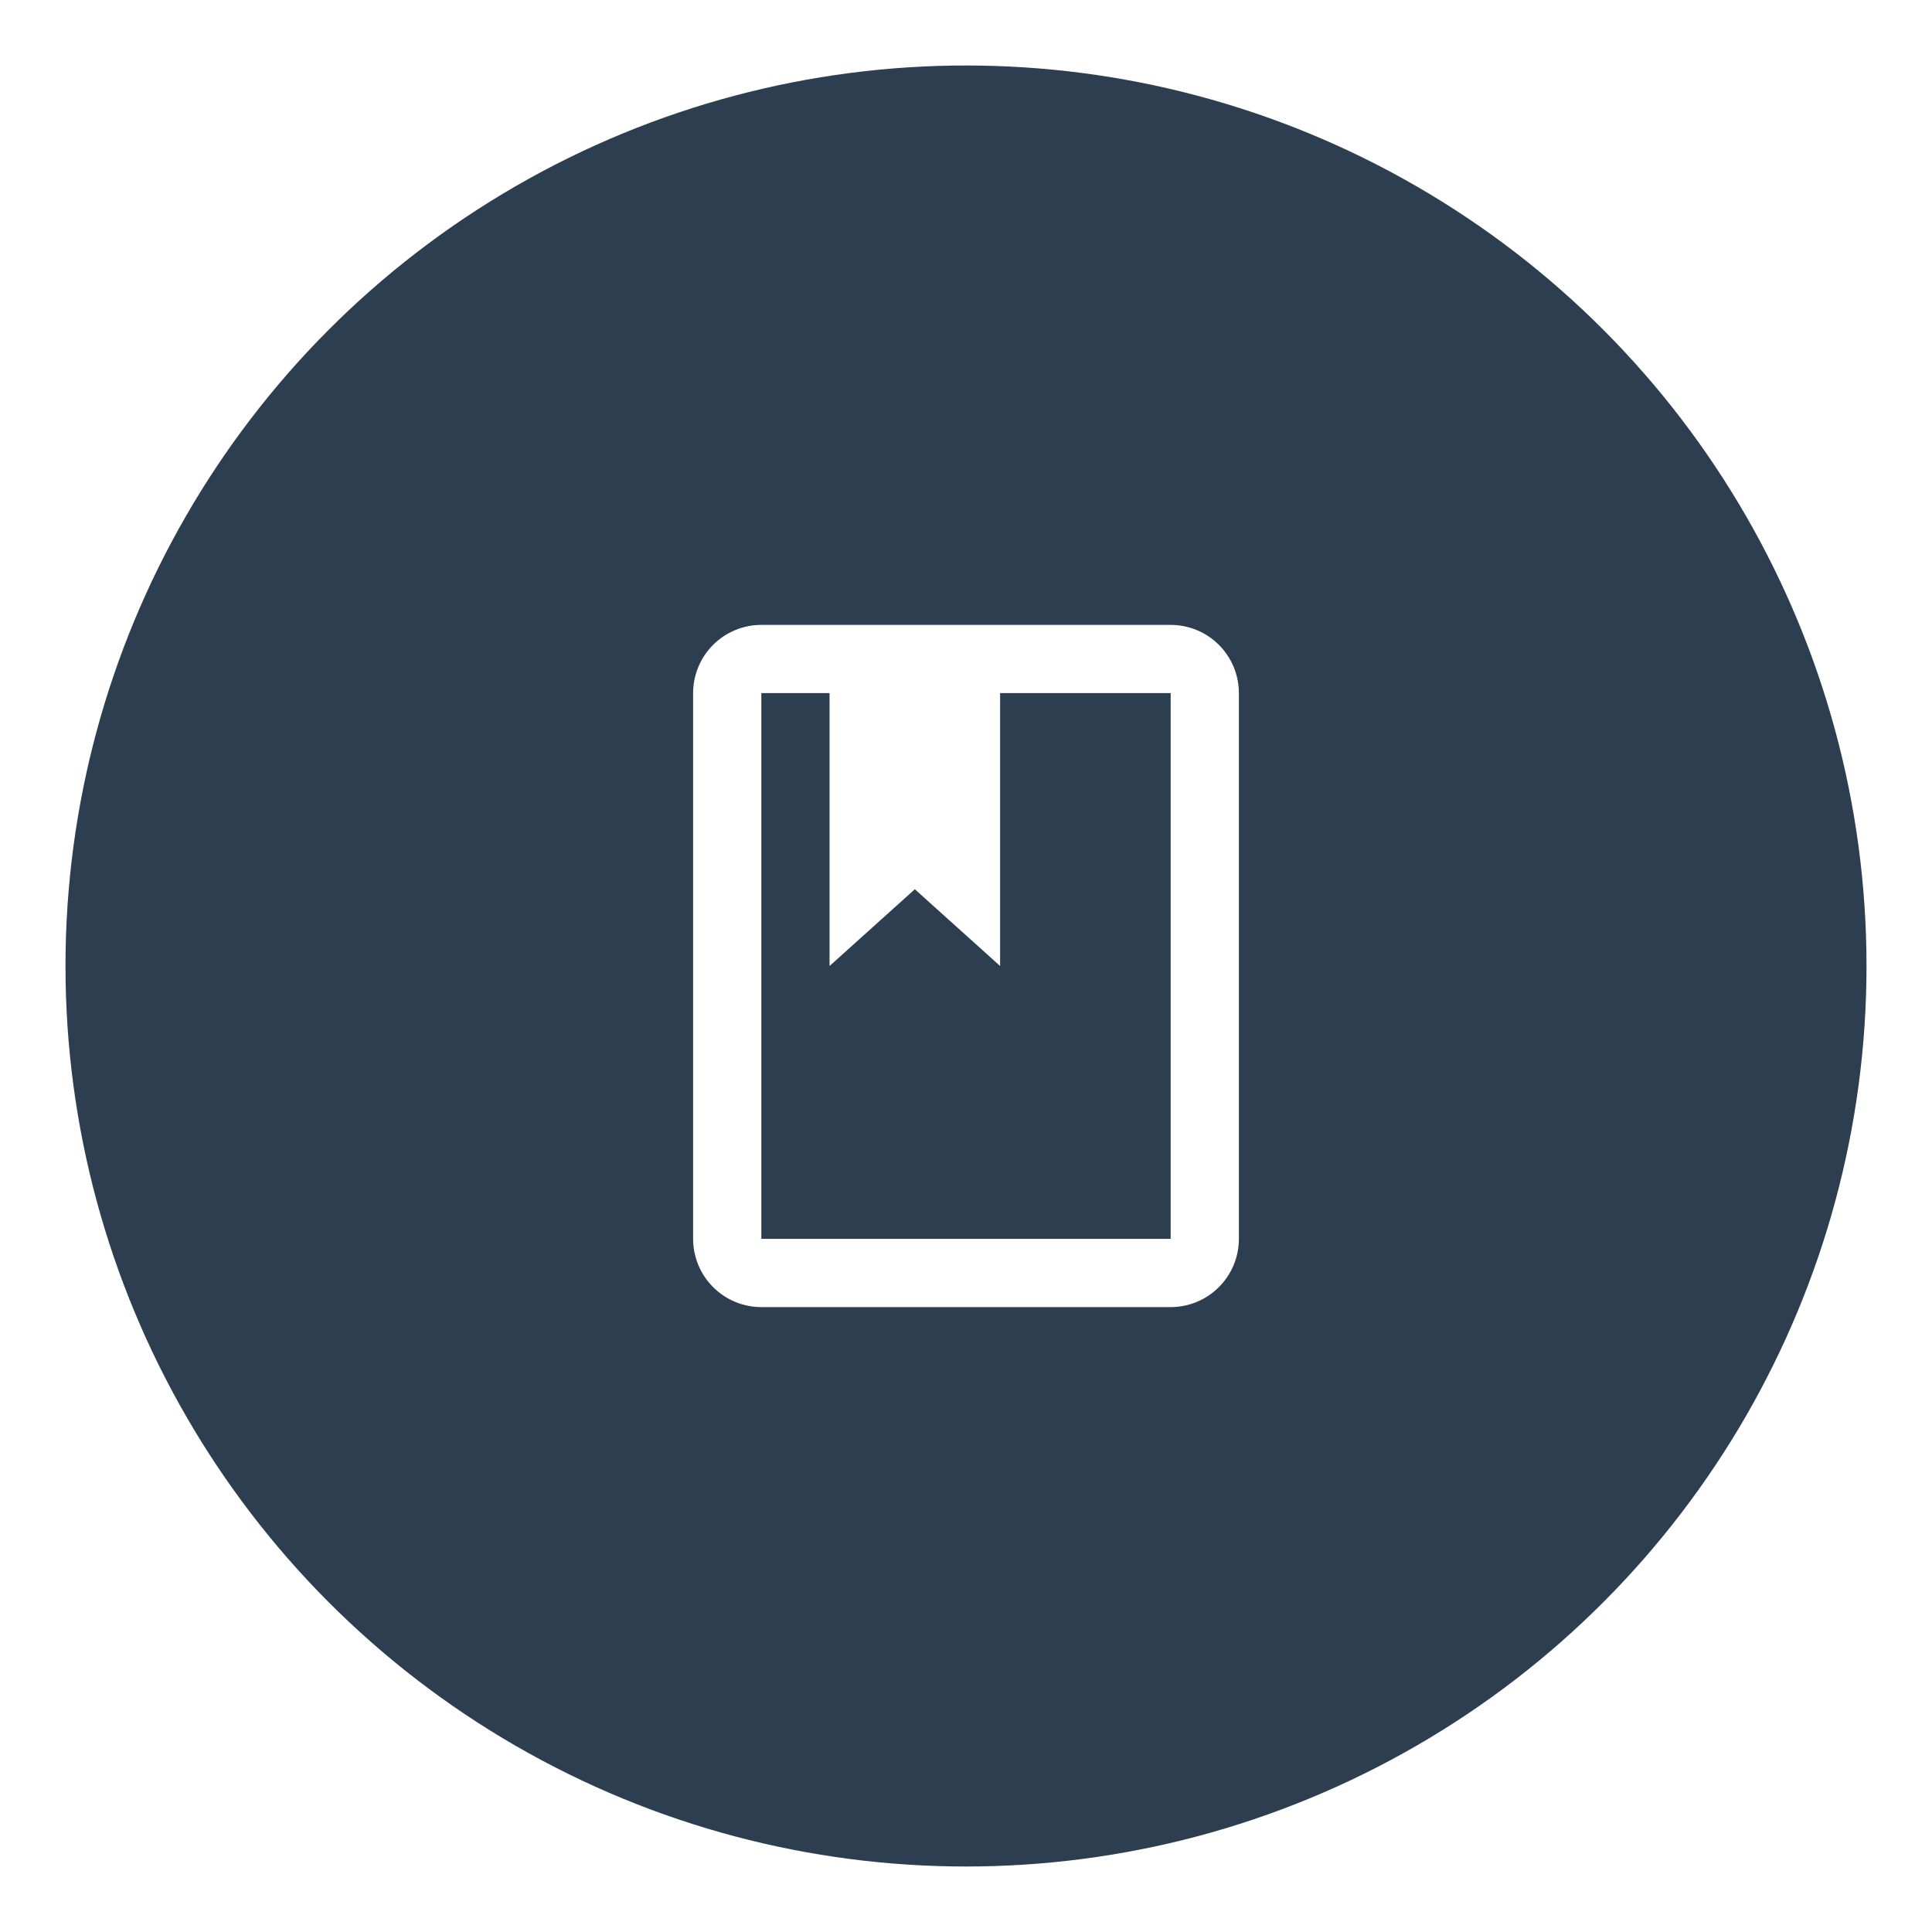 <svg width="118" height="118" viewBox="0 0 118 118" fill="none" xmlns="http://www.w3.org/2000/svg">
<g filter="url(#filter0_d_233_4090)">
<circle cx="59" cy="55" r="55" fill="#2C3E50"/>
<path d="M71.5 34.166C72.605 34.166 73.665 34.605 74.446 35.386C75.228 36.168 75.667 37.228 75.667 38.333V71.666C75.667 72.771 75.228 73.831 74.446 74.612C73.665 75.394 72.605 75.833 71.5 75.833H46.5C45.395 75.833 44.335 75.394 43.554 74.612C42.772 73.831 42.333 72.771 42.333 71.666V38.333C42.333 37.228 42.772 36.168 43.554 35.386C44.335 34.605 45.395 34.166 46.5 34.166H71.5ZM71.5 38.333H61.083V54.999L55.875 50.312L50.667 54.999V38.333H46.5V71.666H71.5V38.333Z" fill="white"/>
</g>
<defs>
<filter id="filter0_d_233_4090" x="0" y="0" width="118" height="118" filterUnits="userSpaceOnUse" color-interpolation-filters="sRGB">
<feFlood flood-opacity="0" result="BackgroundImageFix"/>
<feColorMatrix in="SourceAlpha" type="matrix" values="0 0 0 0 0 0 0 0 0 0 0 0 0 0 0 0 0 0 127 0" result="hardAlpha"/>
<feOffset dy="4"/>
<feGaussianBlur stdDeviation="2"/>
<feComposite in2="hardAlpha" operator="out"/>
<feColorMatrix type="matrix" values="0 0 0 0 0 0 0 0 0 0 0 0 0 0 0 0 0 0 0.25 0"/>
<feBlend mode="normal" in2="BackgroundImageFix" result="effect1_dropShadow_233_4090"/>
<feBlend mode="normal" in="SourceGraphic" in2="effect1_dropShadow_233_4090" result="shape"/>
</filter>
</defs>
</svg>
